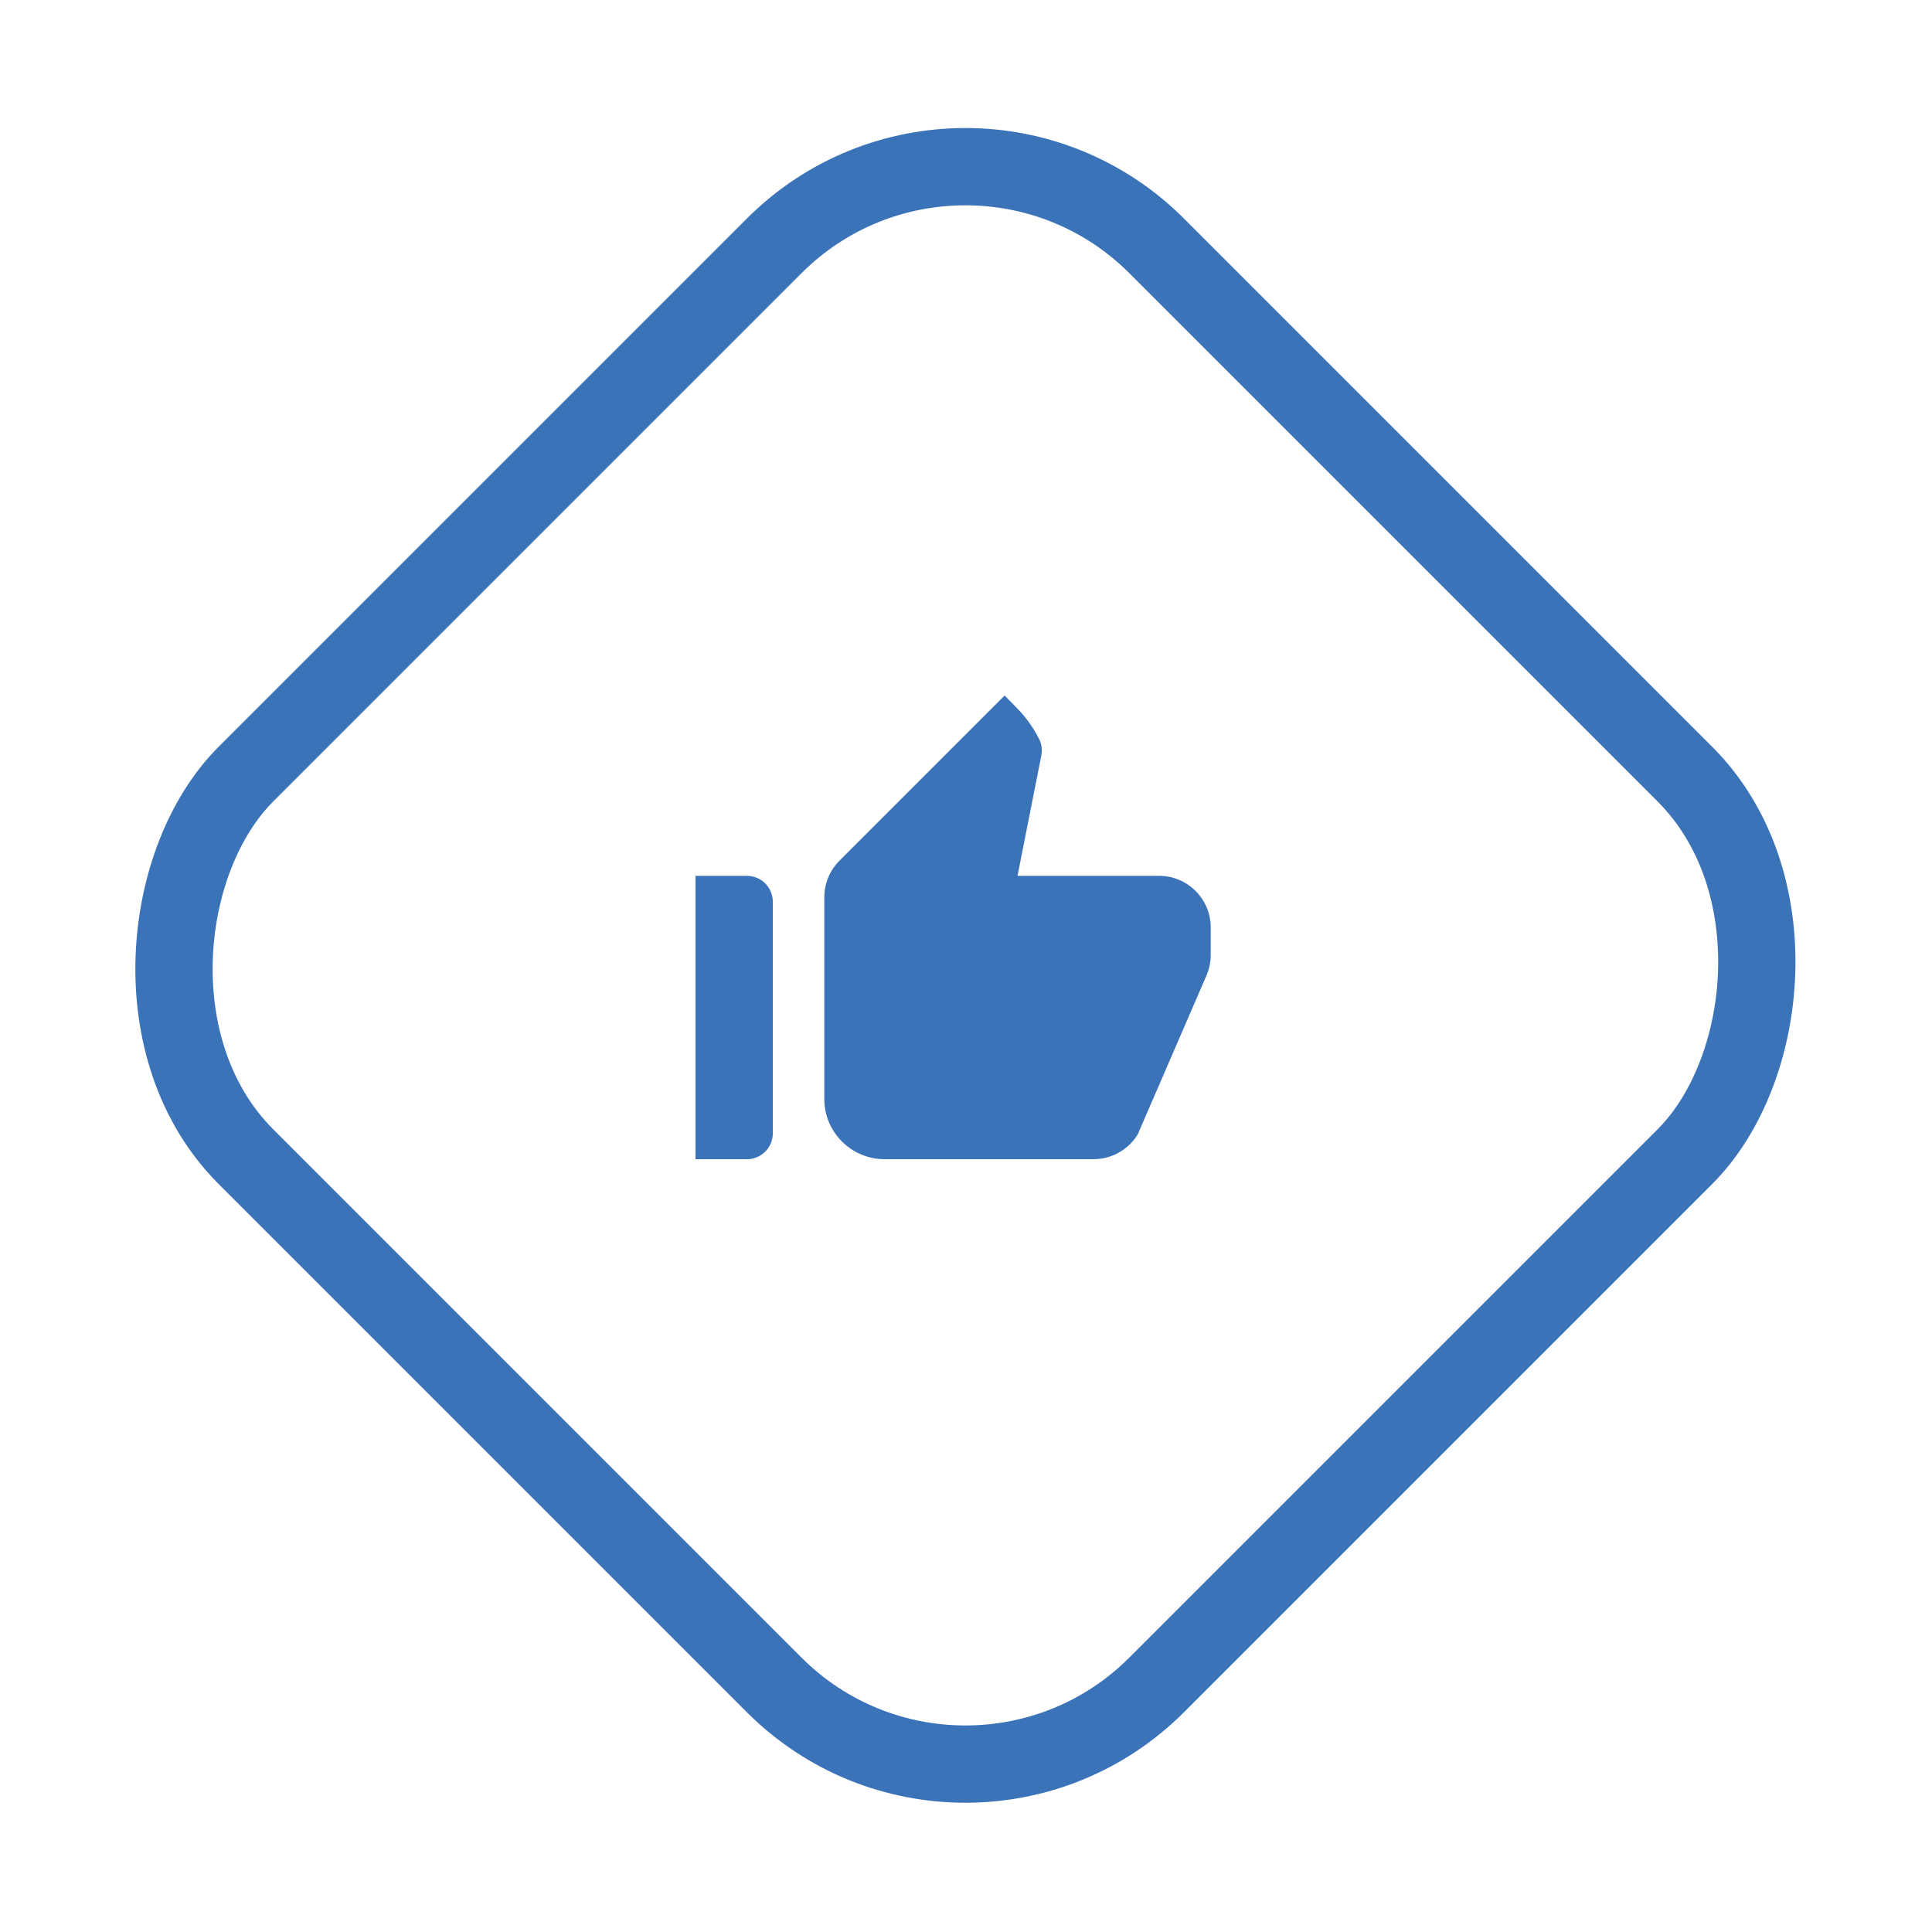 <svg width="75" height="75" viewBox="0 0 75 75" fill="none" xmlns="http://www.w3.org/2000/svg">
<rect x="37.477" y="2.121" width="50" height="50" rx="10.5" transform="rotate(45 37.477 2.121)" stroke="#3B73B9" stroke-width="3"/>
<path d="M27 45H29C29.55 45 30 44.55 30 44V35C30 34.45 29.55 34 29 34H27V45ZM46.83 37.88C46.94 37.63 47 37.36 47 37.08V36C47 34.9 46.1 34 45 34H39.5L40.42 29.35C40.47 29.13 40.44 28.89 40.34 28.69C40.11 28.24 39.82 27.83 39.46 27.47L39 27L32.59 33.41C32.21 33.79 32 34.3 32 34.83V42.67C32 43.95 33.05 45 34.34 45H42.45C43.15 45 43.81 44.63 44.17 44.03L46.83 37.88Z" fill="#3B73B9"/>
</svg>
